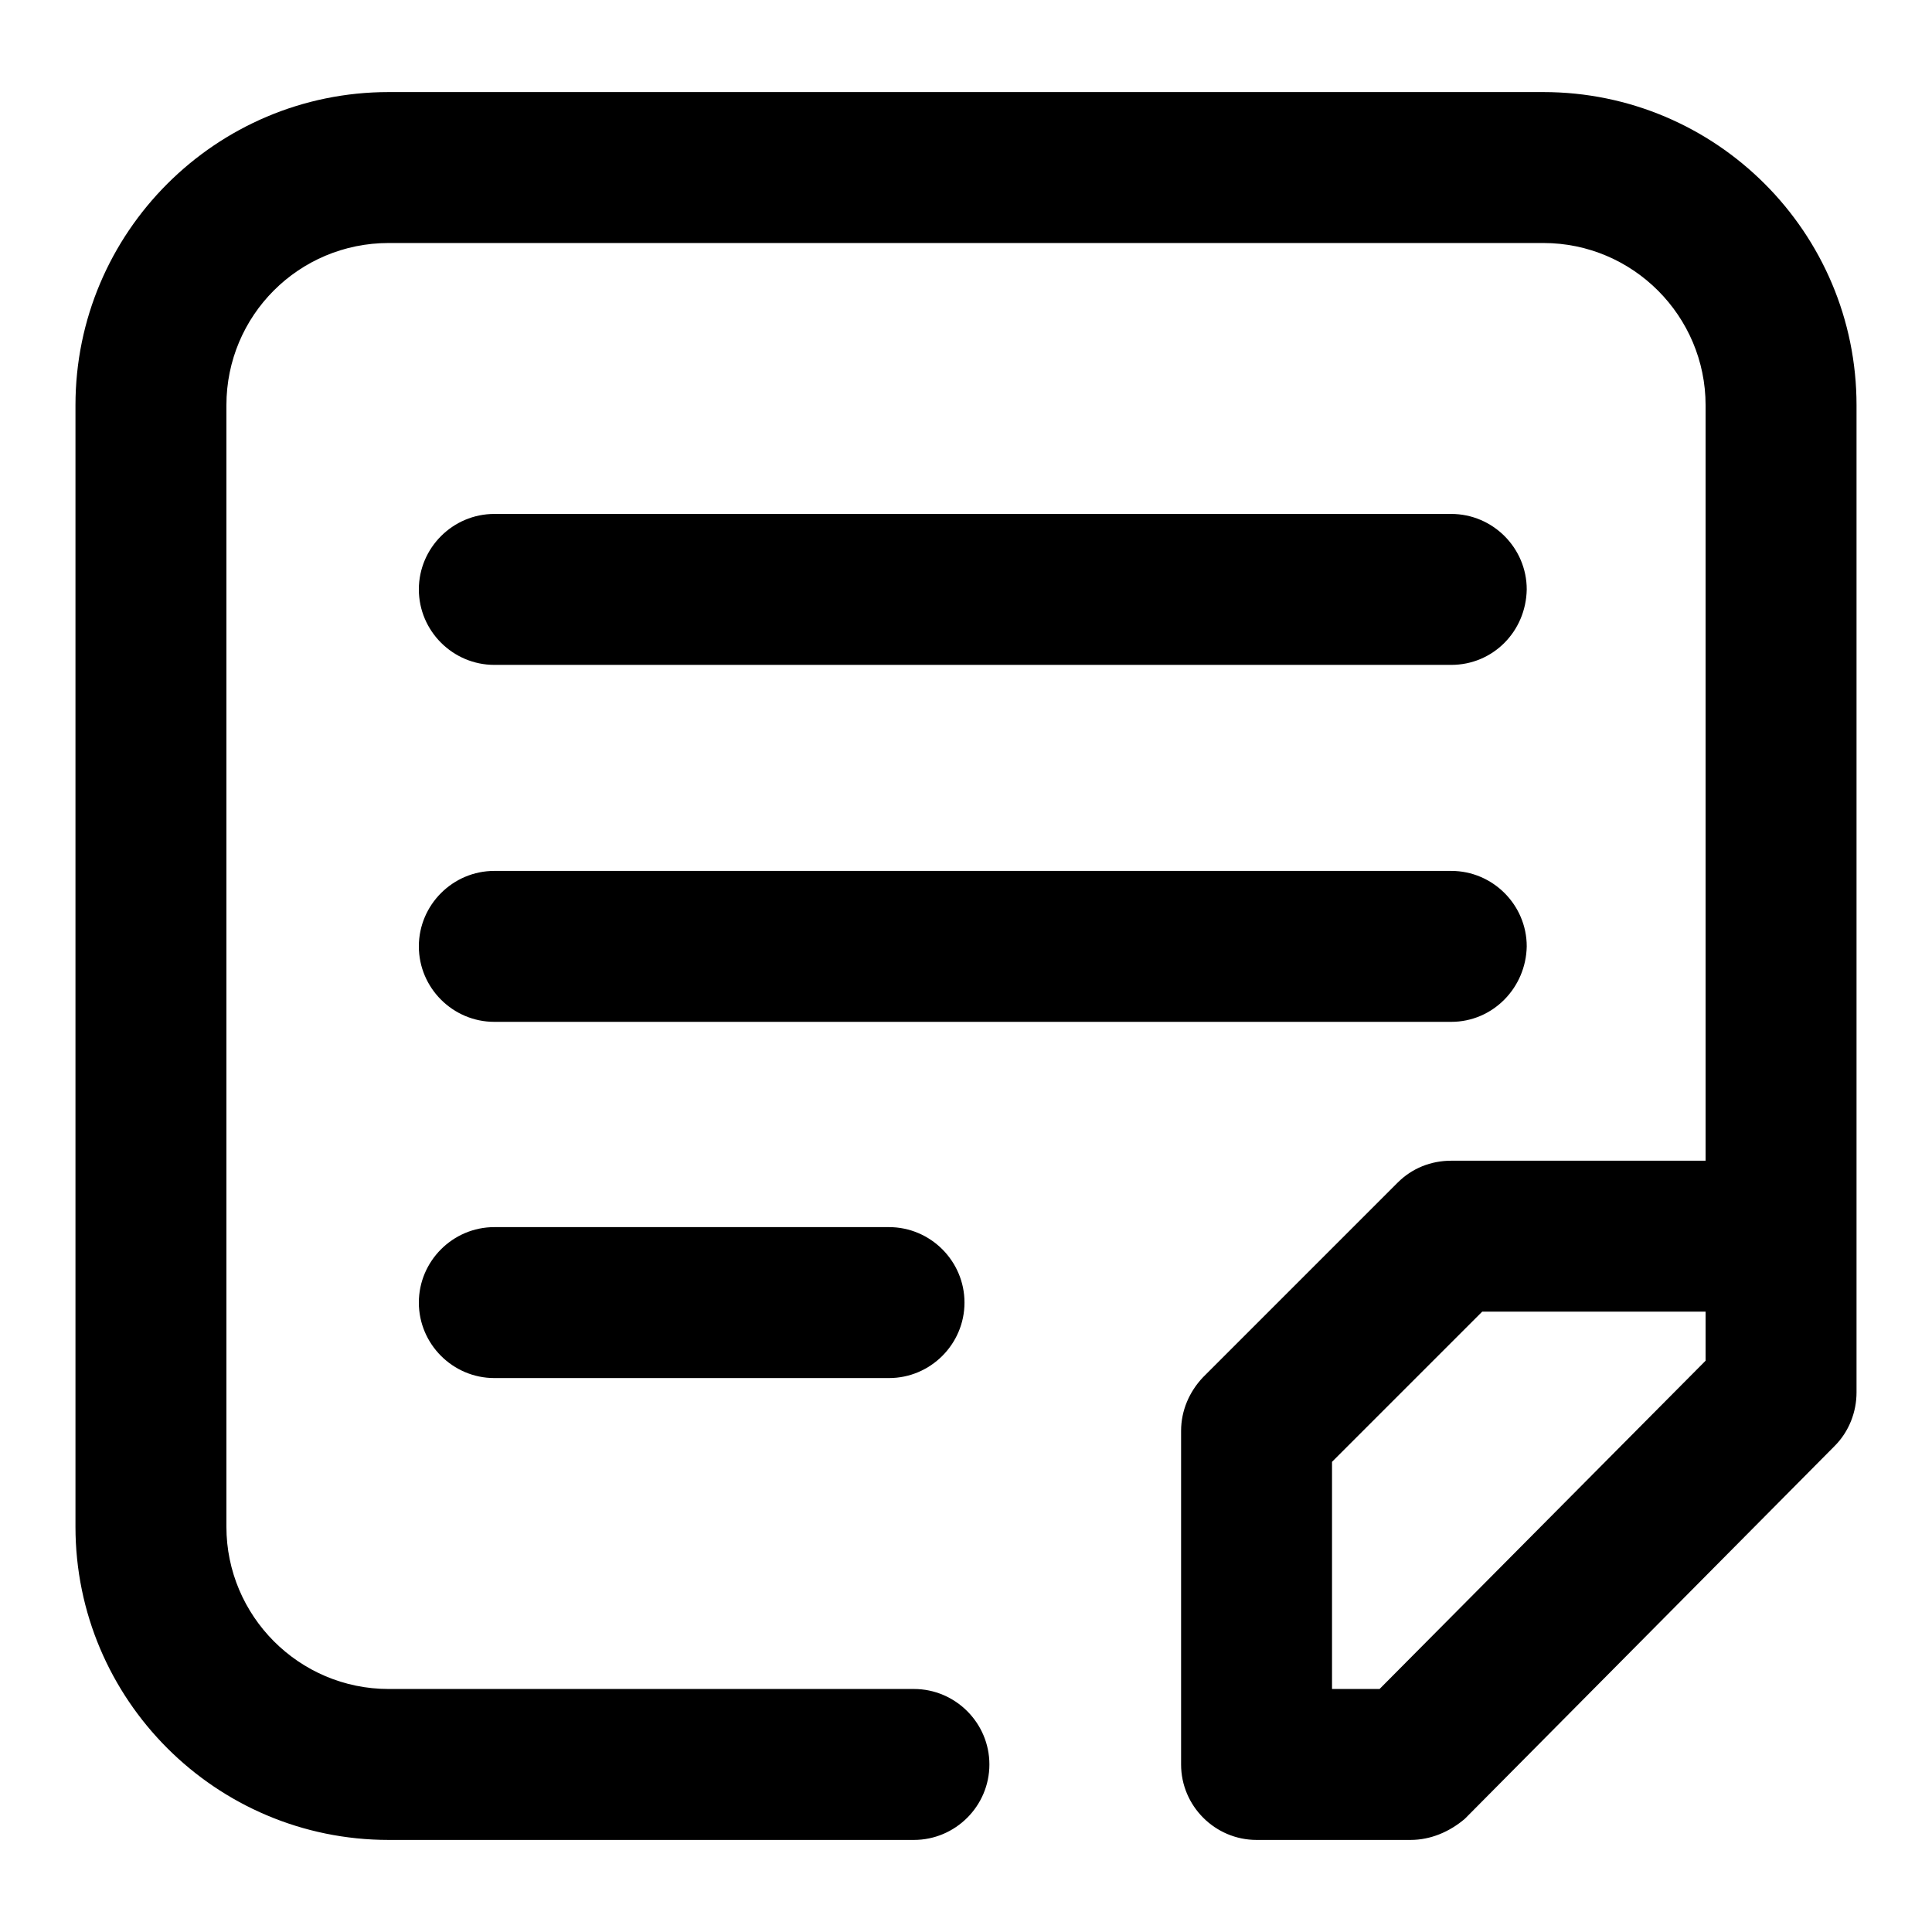 <?xml version="1.0" encoding="utf-8"?>
<!-- Svg Vector Icons : http://www.onlinewebfonts.com/icon -->
<!DOCTYPE svg PUBLIC "-//W3C//DTD SVG 1.1//EN" "http://www.w3.org/Graphics/SVG/1.1/DTD/svg11.dtd">
<svg version="1.1" xmlns="http://www.w3.org/2000/svg" xmlns:xlink="http://www.w3.org/1999/xlink" x="0px" y="0px" viewBox="0 0 256 256" enable-background="new 0 0 256 256" xml:space="preserve">
<g><g><path fill="#000000" d="M186.9,243.8h-20.4c-5.5,0-10-4.5-10-10v-44.2c0-2.7,1.1-5.2,2.9-7.1l25.8-25.8c1.9-1.9,4.4-2.9,7.1-2.9H226V53.7c0-11.8-9.6-21.5-21.5-21.5h-153C39.6,32.2,30,41.8,30,53.7v148.6c0,11.8,9.6,21.5,21.5,21.5h69.6c5.5,0,10,4.5,10,10s-4.5,10-10,10H51.5c-22.9,0-41.5-18.6-41.5-41.5V53.7c0-22.9,18.6-41.5,41.5-41.5h153c22.9,0,41.5,18.6,41.5,41.5v130.8c0,2.6-1,5.2-2.9,7.1l-49,49.4C192.1,242.7,189.6,243.8,186.9,243.8z M176.5,223.8h6.3l43.2-43.5v-6.5h-29.6l-19.9,19.9L176.5,223.8L176.5,223.8z"/><path fill="#000000" d="M192.3,88.1H65.5c-5.5,0-10-4.5-10-10s4.5-10,10-10h126.8c5.5,0,10,4.5,10,10C202.2,83.7,197.8,88.1,192.3,88.1z"/><path fill="#000000" d="M192.3,135.4H65.5c-5.5,0-10-4.5-10-10c0-5.5,4.5-10,10-10h126.8c5.5,0,10,4.5,10,10C202.2,130.9,197.8,135.4,192.3,135.4z"/><path fill="#000000" d="M117.8,182.6H65.5c-5.5,0-10-4.5-10-10s4.5-10,10-10h52.3c5.5,0,10,4.5,10,10S123.3,182.6,117.8,182.6z"/></g></g>
</svg>